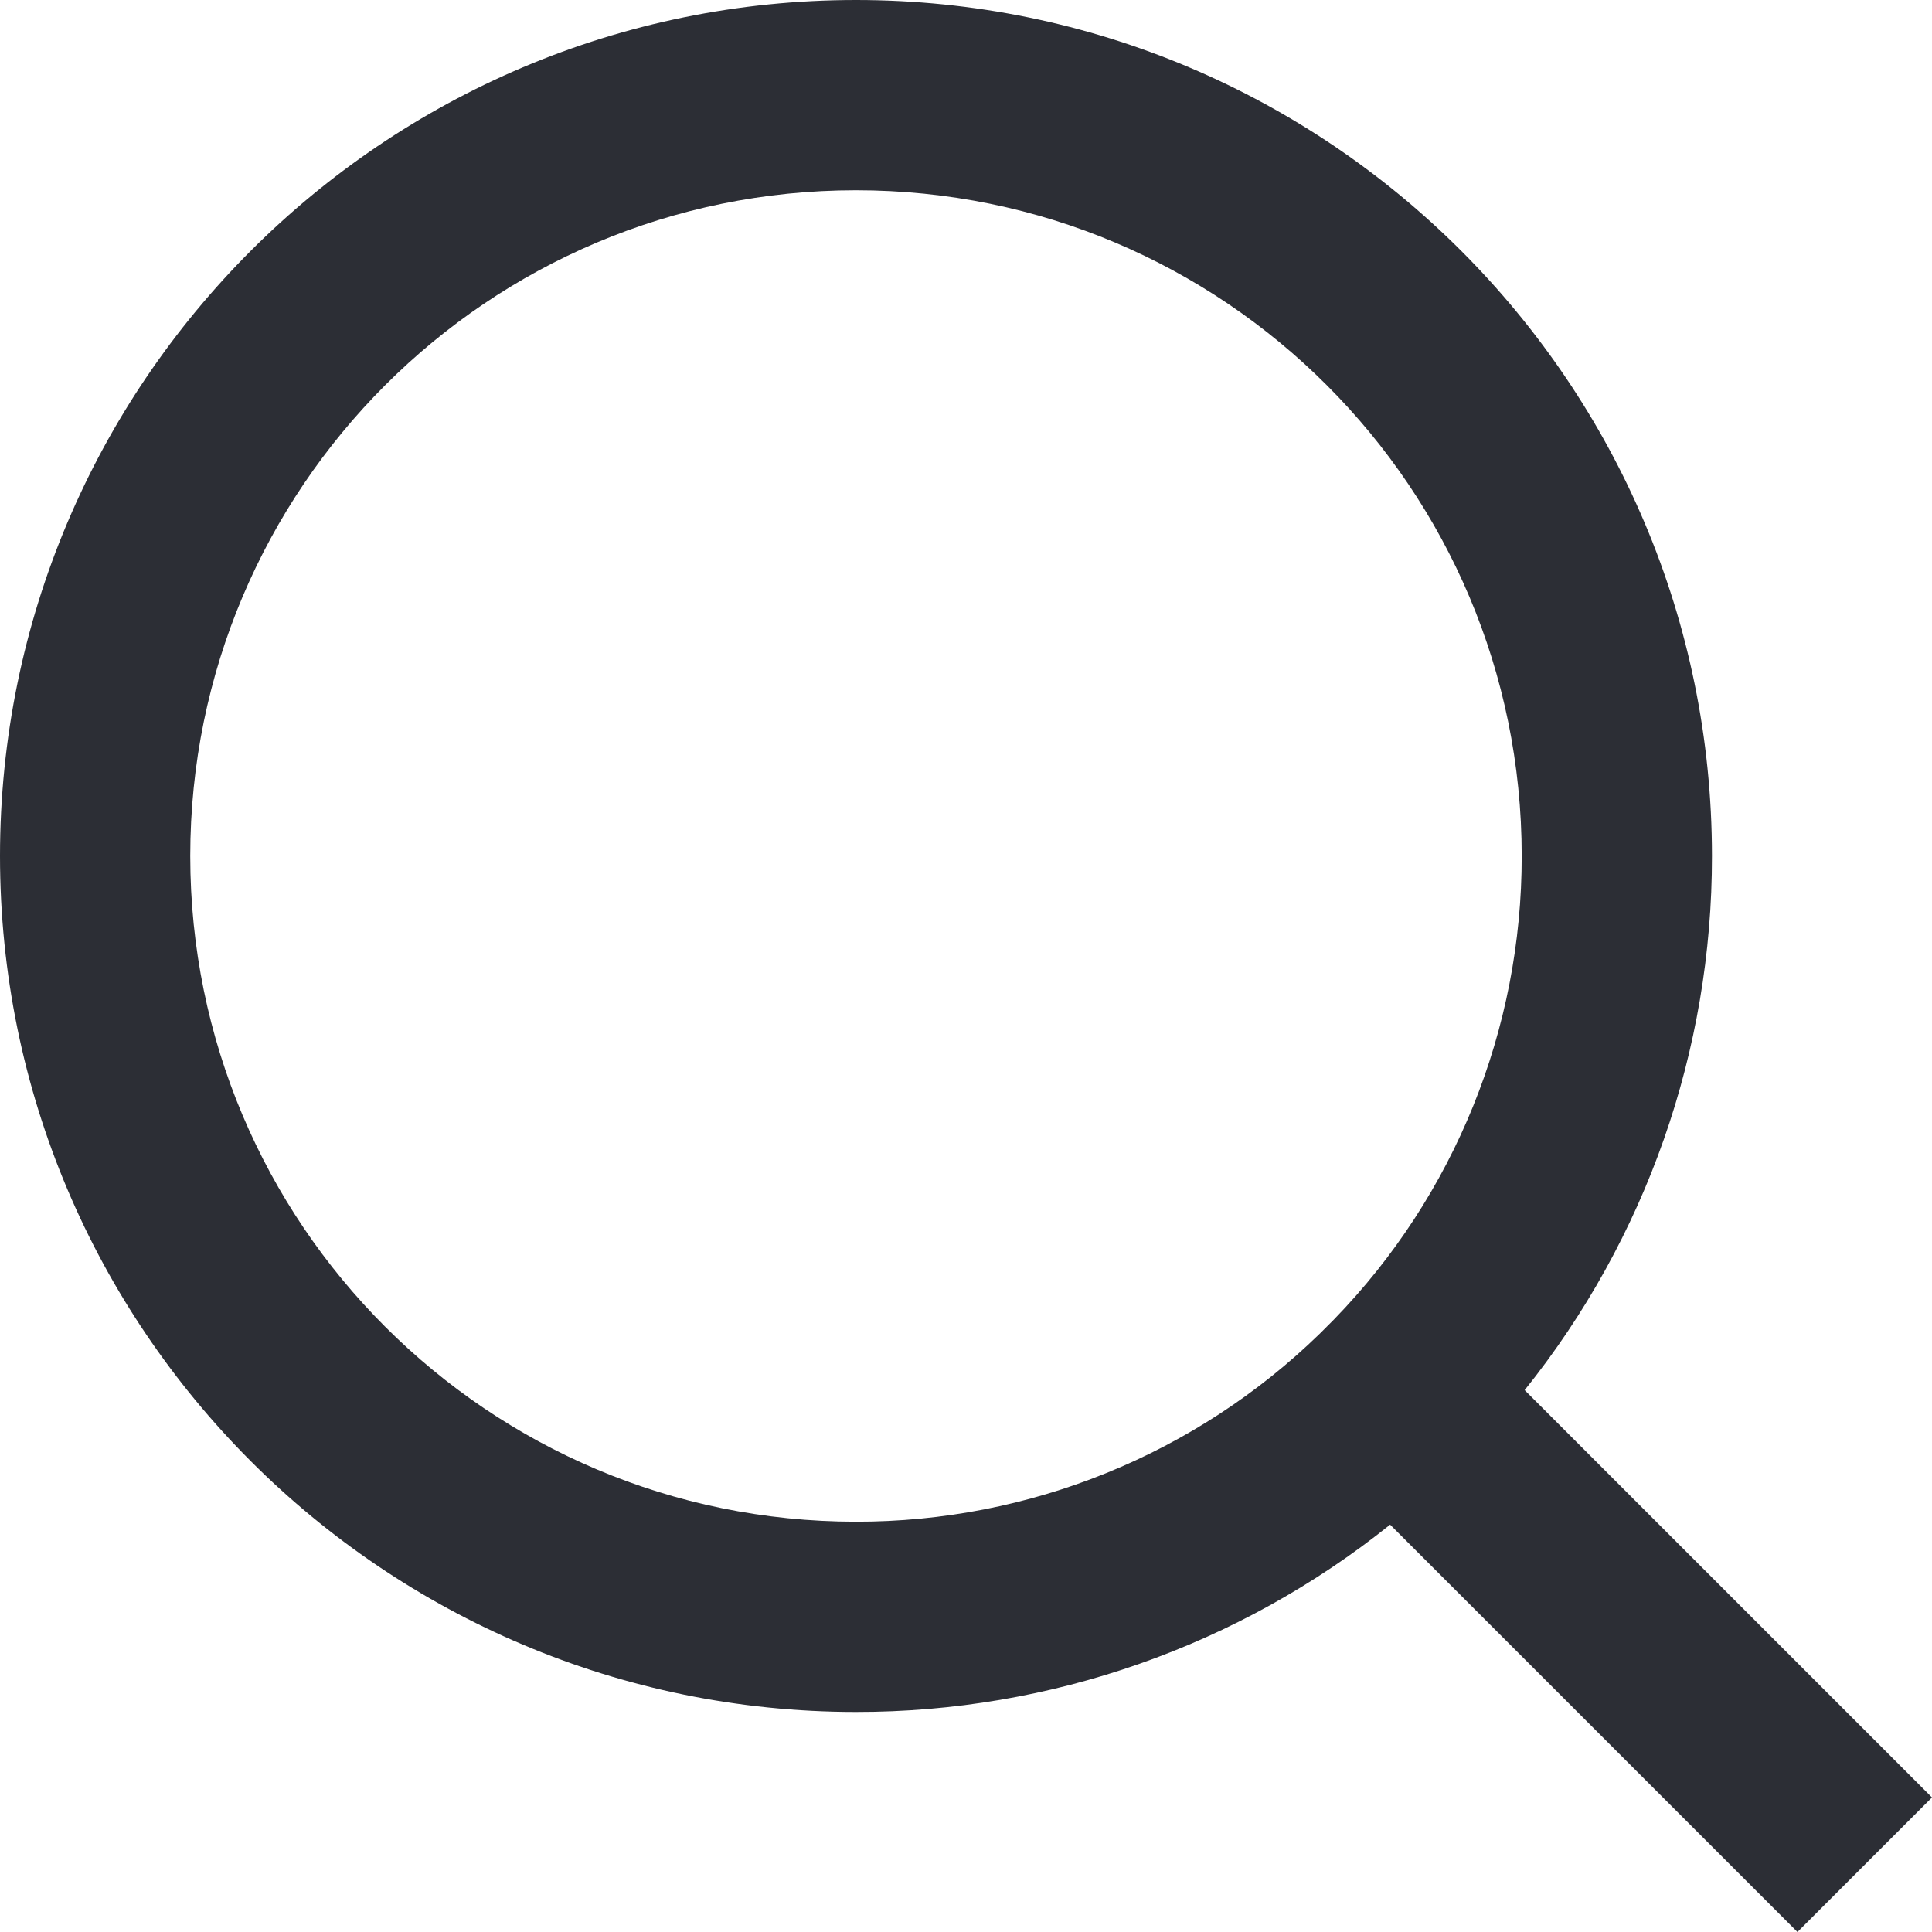 <svg width="19" height="19" viewBox="0 0 19 19" fill="none" xmlns="http://www.w3.org/2000/svg">
<path d="M14.994 13.671L19 17.677L17.677 19L13.671 14.994C12.181 16.189 10.328 16.838 8.418 16.836C3.771 16.836 0 13.065 0 8.418C0 3.771 3.771 0 8.418 0C13.065 0 16.836 3.771 16.836 8.418C16.838 10.328 16.189 12.181 14.994 13.671ZM13.118 12.977C14.305 11.757 14.967 10.12 14.965 8.418C14.965 4.801 12.035 1.871 8.418 1.871C4.801 1.871 1.871 4.801 1.871 8.418C1.871 12.035 4.801 14.965 8.418 14.965C10.12 14.967 11.757 14.305 12.977 13.118L13.118 12.977Z" fill="#2C2E35"/>
</svg>

